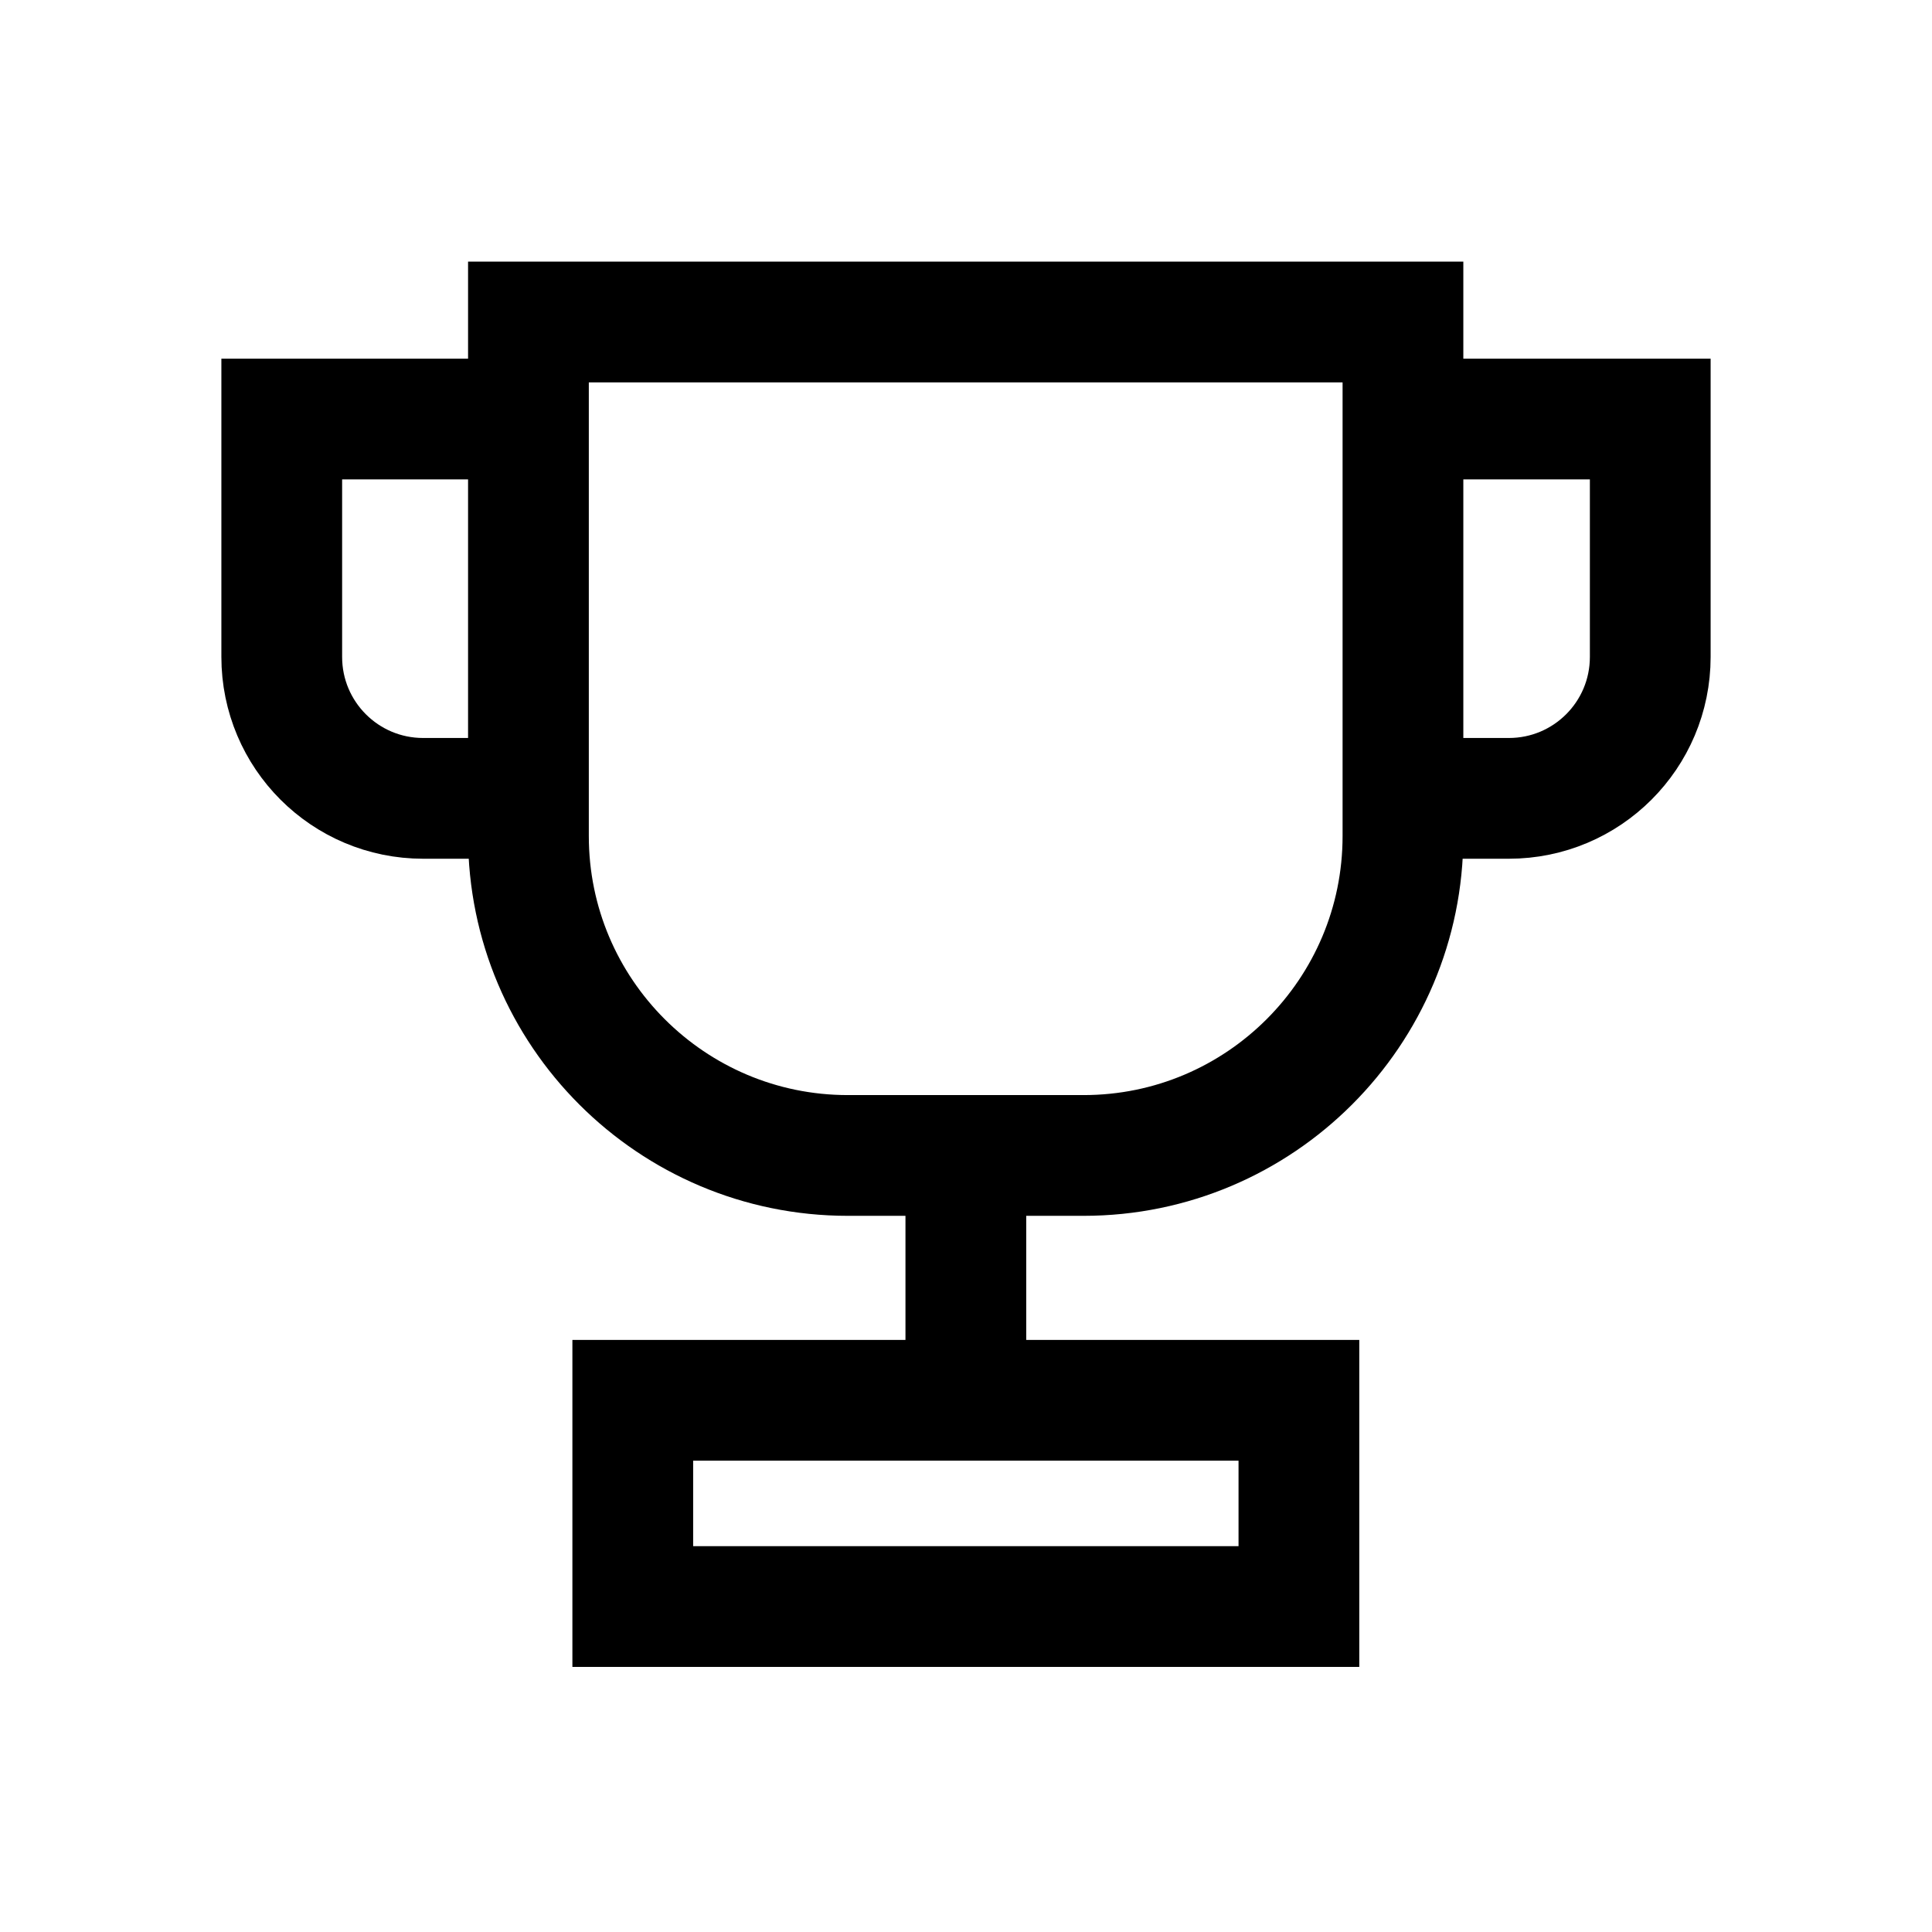 <svg width="48" height="48" viewBox="0 0 48 48" fill="none" xmlns="http://www.w3.org/2000/svg">
<rect width="48" height="48" fill="white"/>
<path d="M13.136 8H34.856V20.772C34.856 25.147 31.304 28.707 26.921 28.707H21.064C16.688 28.707 13.129 25.155 13.129 20.772V8H13.136Z" stroke="black" stroke-width="3" stroke-miterlimit="10"/>
<path d="M12.411 19.835H10.514C8.572 19.835 7 18.263 7 16.32V10.411H12.487" stroke="black" stroke-width="3" stroke-miterlimit="10"/>
<path d="M35.589 19.835H37.486C39.428 19.835 41 18.263 41 16.32V10.411H35.514" stroke="black" stroke-width="3" stroke-miterlimit="10"/>
<path d="M32.271 34.79H15.721V39.914H32.271V34.79Z" stroke="black" stroke-width="3" stroke-miterlimit="10"/>
<path d="M23.996 28.707V34.329" stroke="black" stroke-width="3" stroke-miterlimit="10"/>
</svg>
